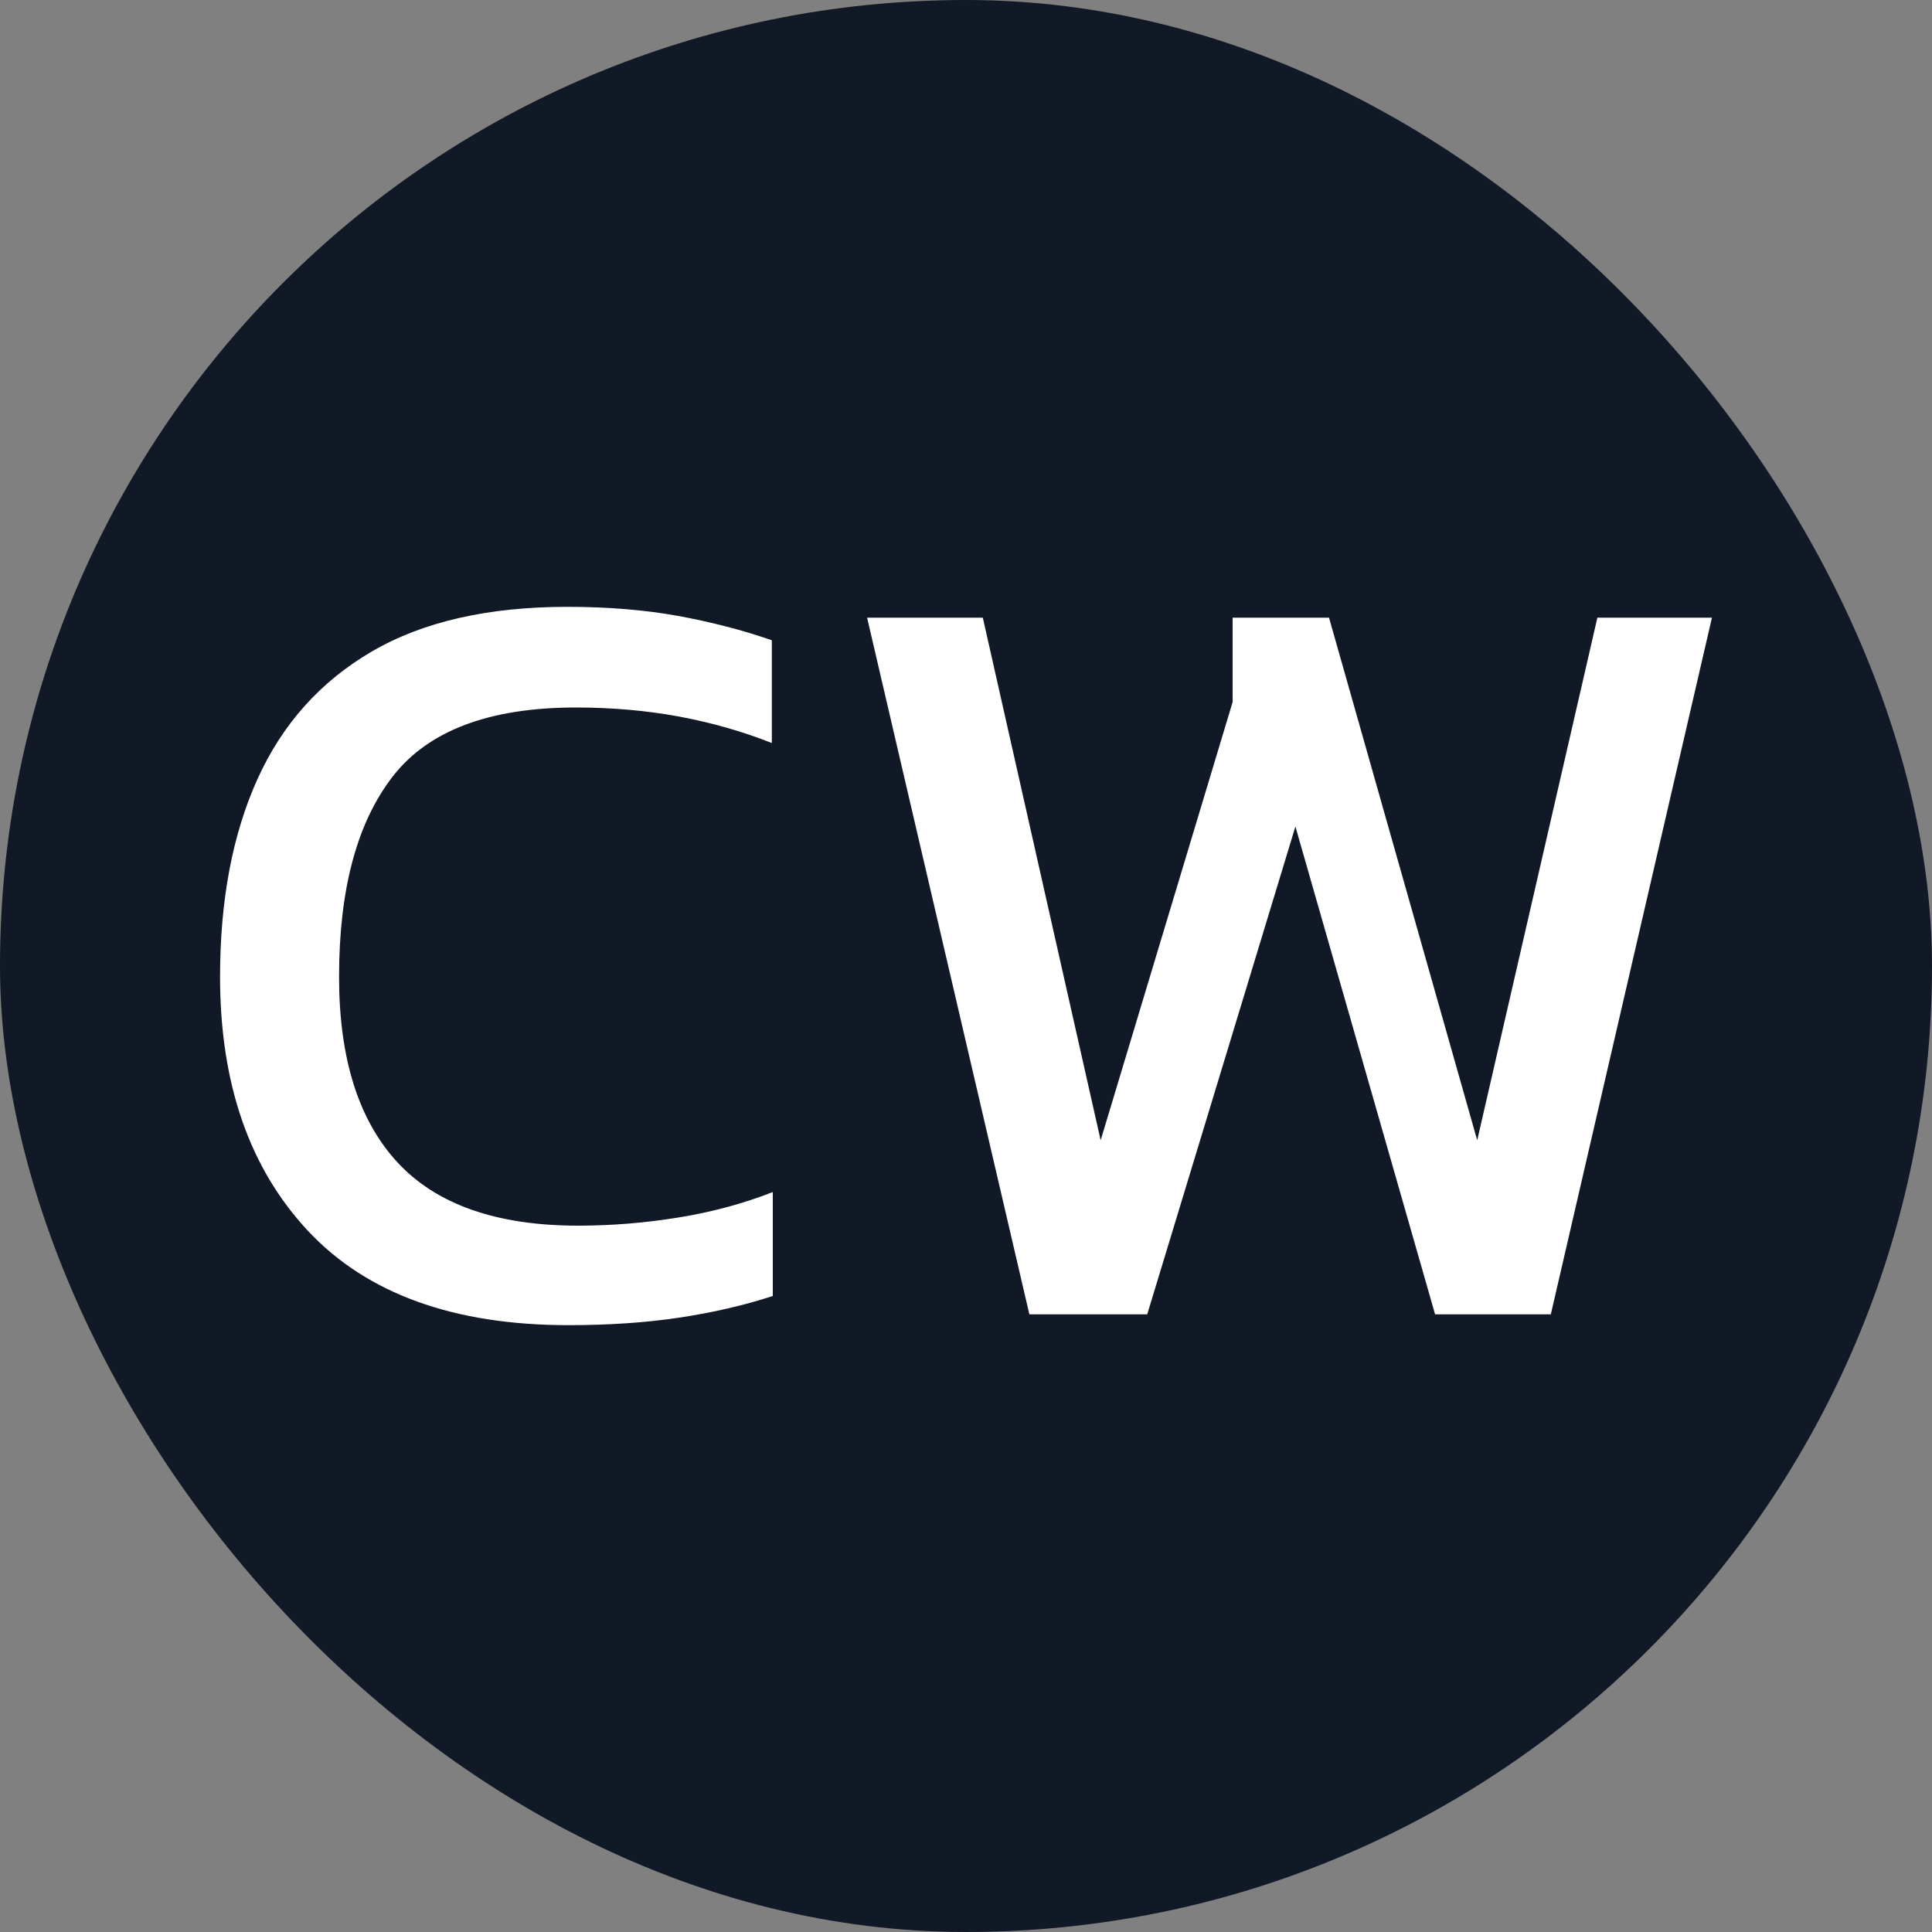 <svg xmlns="http://www.w3.org/2000/svg" width="256" height="256" viewBox="0 0 100 100"><rect x="0" y="0" width="100" height="100" fill="#808080" stroke="none"/><rect width="100" height="100" rx="50" fill="#111826"></rect><path fill="#fff" d="M29.42 68.59L29.42 68.59Q20.52 68.59 15.95 63.72Q11.39 58.85 11.39 50.56L11.39 50.56Q11.39 44.62 13.32 40.34Q15.25 36.06 19.23 33.73Q23.20 31.41 29.36 31.41L29.36 31.41Q32.50 31.41 35.10 31.88Q37.71 32.36 39.95 33.14L39.95 33.14L39.95 38.46Q37.71 37.57 35.16 37.09Q32.61 36.62 29.81 36.62L29.81 36.62Q23.09 36.62 20.32 40.20Q17.55 43.78 17.55 50.56L17.55 50.56Q17.55 56.89 20.57 60.16Q23.60 63.44 29.92 63.44L29.92 63.44Q32.50 63.44 35.10 63.02Q37.71 62.60 40.00 61.70L40.00 61.70L40.00 67.08Q37.76 67.81 35.16 68.20Q32.56 68.59 29.42 68.59ZM59.38 68.03L53.28 68.03L44.88 31.97L50.87 31.97L56.97 59.02L63.80 36.34L63.80 31.97L68.79 31.97L76.46 59.02L82.68 31.97L88.61 31.97L80.27 68.03L74.28 68.03L67.05 42.78L59.38 68.03Z"></path></svg>